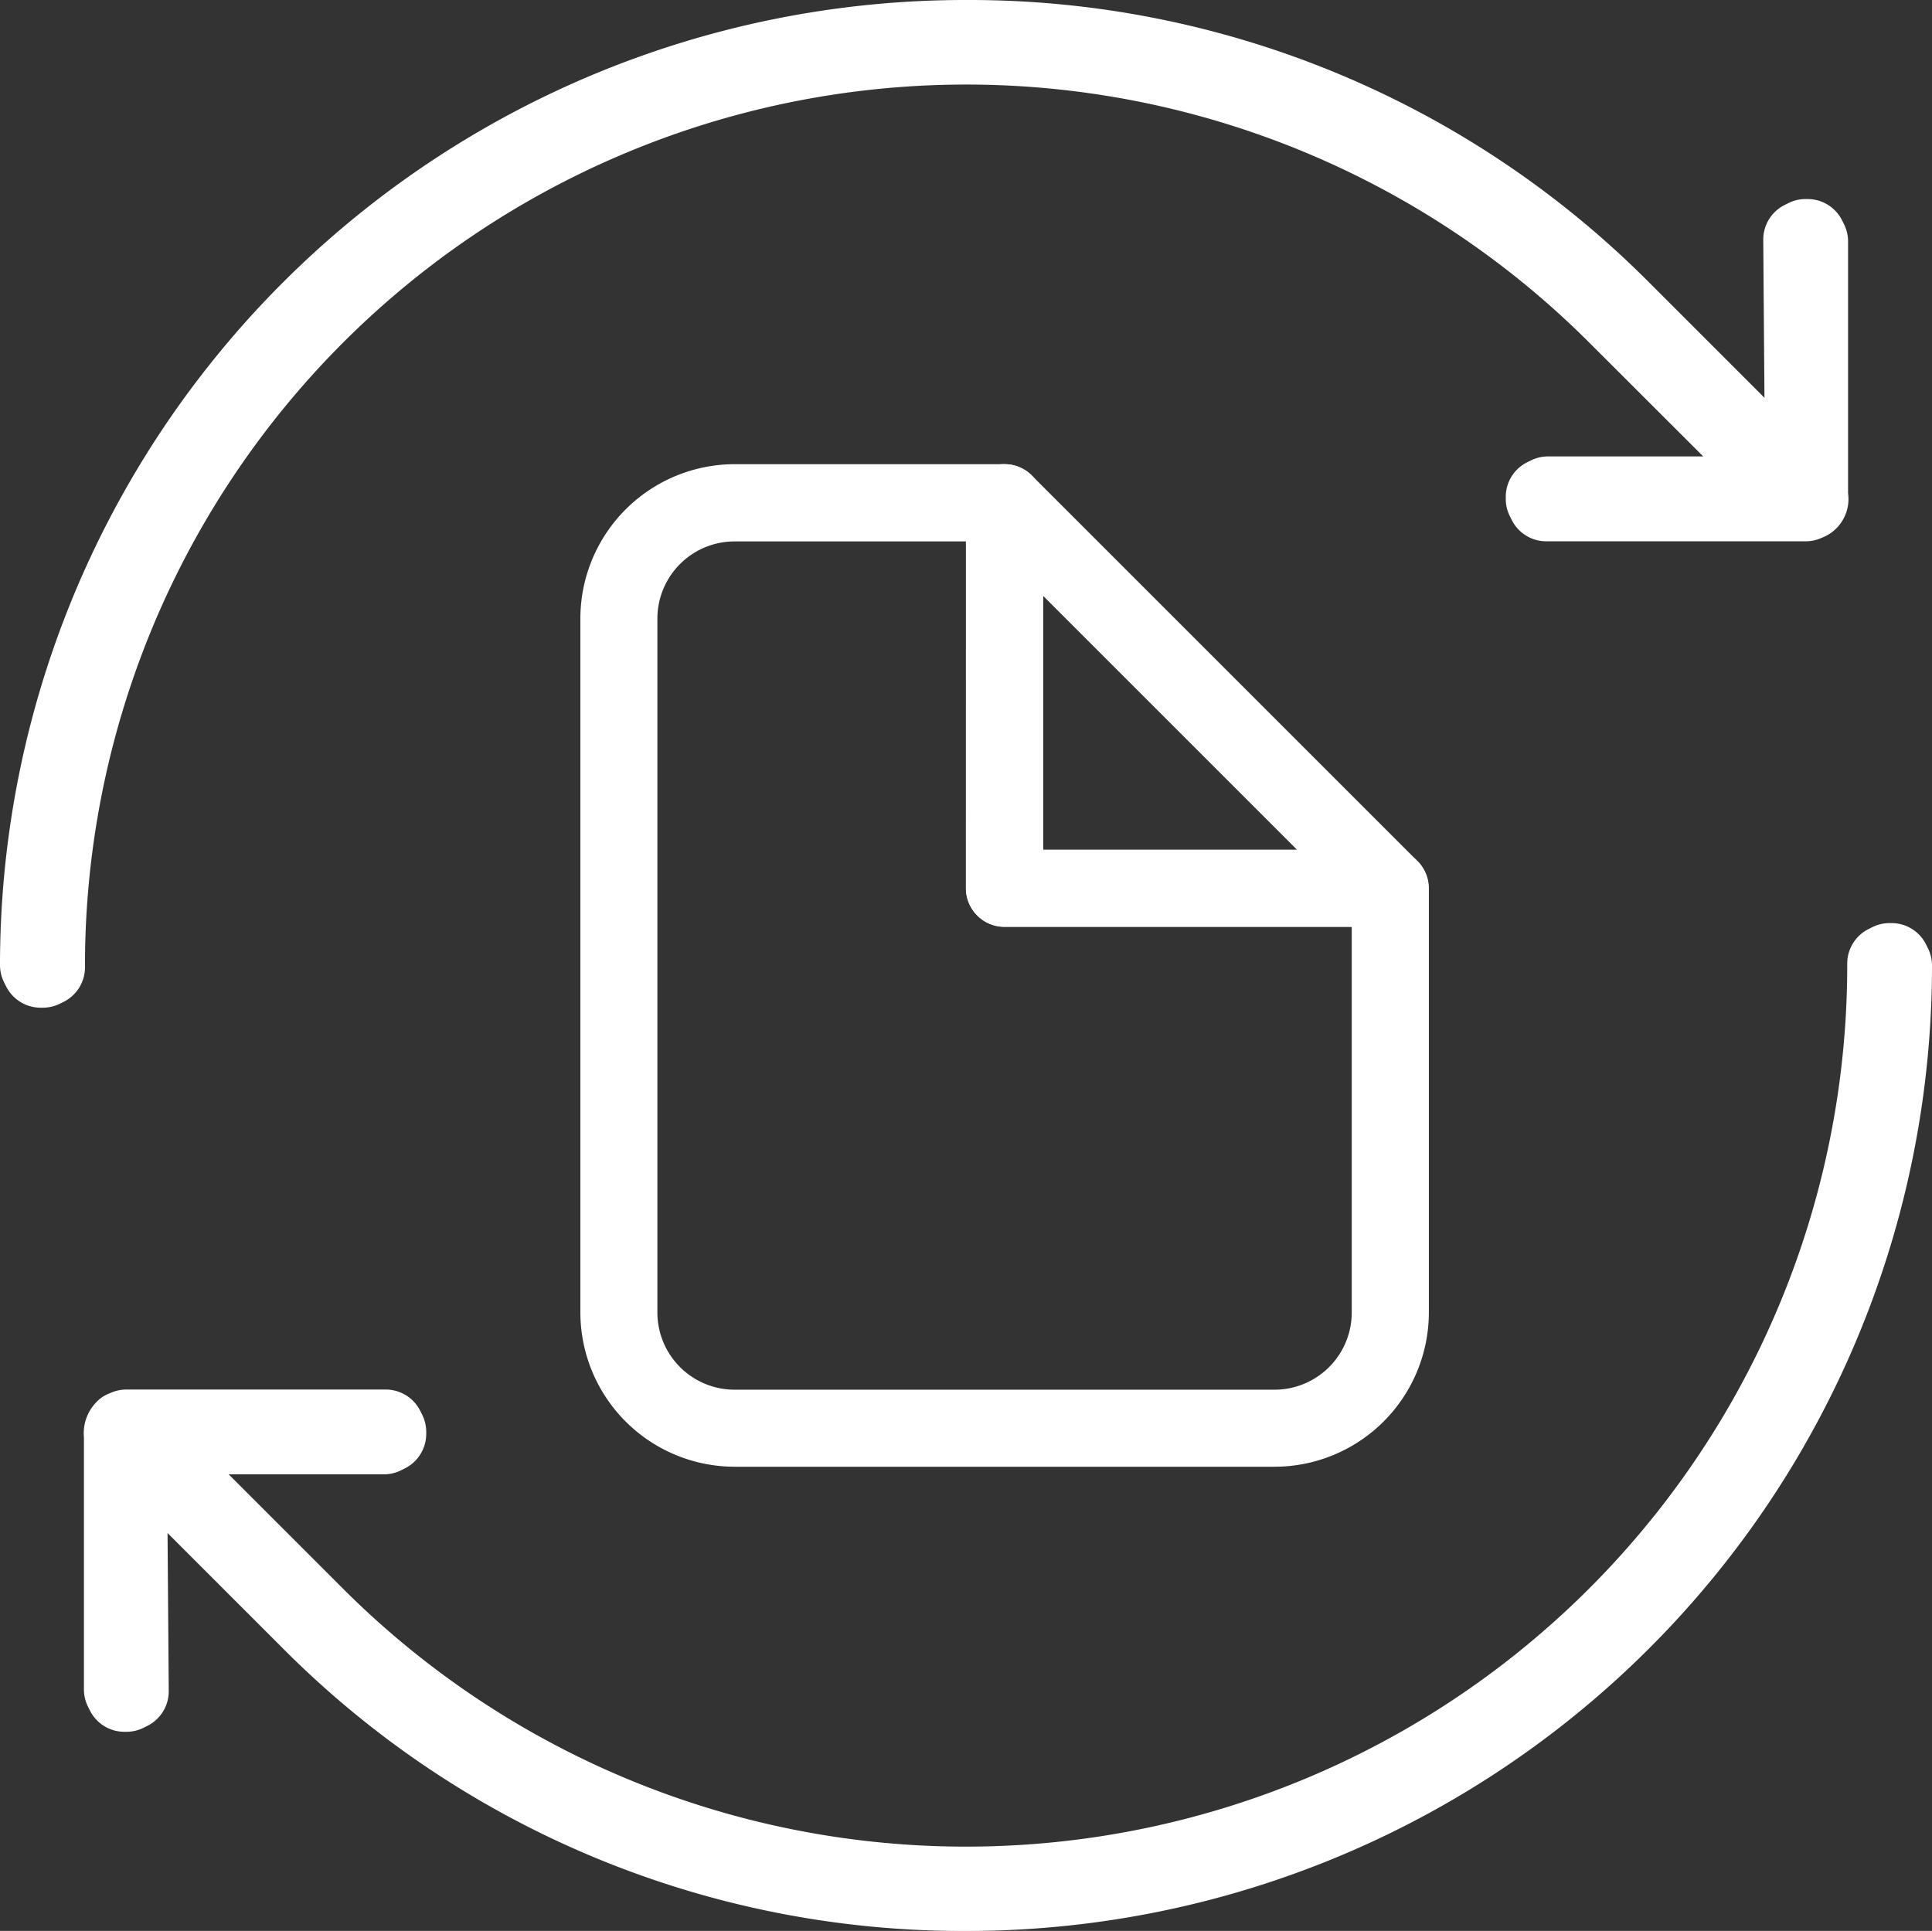 <?xml version="1.0" encoding="utf-8"?>
<svg xmlns="http://www.w3.org/2000/svg" xmlns:xlink="http://www.w3.org/1999/xlink" width="50.023" height="50" viewBox="0 0 50.023 50">
  <rect x="0" y="0" width="50.023" height="50" fill="#333333" stroke="none"/>
  <defs>
    <clipPath id="clip-path">
      <rect id="Rectangle_778" data-name="Rectangle 778" width="50.023" height="50" fill="#fff"/>
    </clipPath>
  </defs>
  <g id="Groupe_102" data-name="Groupe 102" transform="translate(0 0)">
    <g id="Groupe_101" data-name="Groupe 101" transform="translate(0 0)" clip-path="url(#clip-path)">
      <path id="Tracé_1223" data-name="Tracé 1223" d="M48.928,23.94h.05a1,1,0,0,1,.893.552l.05.1a1,1,0,0,1,.105.447,24.992,24.992,0,0,1-25.011,25A24.835,24.835,0,0,1,7.329,42.723L4.341,39.735l.031,4.09a1,1,0,0,1-.548.9l-.1.05a1,1,0,0,1-.45.107h-.05a1,1,0,0,1-.893-.552l-.05-.1a1,1,0,0,1-.105-.447V37.26a1.157,1.157,0,0,1,.447-1.026,1,1,0,0,1,.24-.126,1,1,0,0,1,.412-.089H9.991a1,1,0,0,1,.891.548l.05.1a1,1,0,0,1,.107.45v.05a1,1,0,0,1-.552.893l-.1.05a1,1,0,0,1-.447.105H5.924l2.957,2.957A22.816,22.816,0,0,0,47.831,25.038v-.05a1,1,0,0,1,.548-.891l.1-.05A1,1,0,0,1,48.928,23.94Z" transform="translate(-0.003 -0.037)" fill="#fff"/>
      <path id="Tracé_1224" data-name="Tracé 1224" d="M25.011,0A24.839,24.839,0,0,1,42.7,7.315L45.685,10.3l-.031-4.089a1,1,0,0,1,.548-.9l.1-.05a1,1,0,0,1,.45-.107h.05a1,1,0,0,1,.893.552l.05.1a1,1,0,0,1,.105.447v6.521a1.074,1.074,0,0,1-.686,1.154,1,1,0,0,1-.412.089H40.035a1,1,0,0,1-.893-.552l-.05-.1a1,1,0,0,1-.105-.447v-.05a1,1,0,0,1,.559-.9l.1-.049a1,1,0,0,1,.439-.1H44.1L41.145,8.868A22.816,22.816,0,0,0,2.2,25v.05a1,1,0,0,1-.556.895l-.1.049a1,1,0,0,1-.443.1h-.05a1,1,0,0,1-.891-.548l-.05-.1A1,1,0,0,1,0,25,24.992,24.992,0,0,1,25.011,0Z" transform="translate(0 0)" fill="#fff"/>
      <path id="Tracé_1225" data-name="Tracé 1225" d="M19.044,12.039h6.989a1,1,0,0,1,1,1v8.986h8.986a1,1,0,0,1,1,1V34.005A4,4,0,0,1,33.022,38H19.044a4,4,0,0,1-3.994-3.994V16.033A4,4,0,0,1,19.044,12.039Zm5.991,2H19.044a2,2,0,0,0-2,2V34.005a2,2,0,0,0,2,2H33.022a2,2,0,0,0,2-2V24.021H26.033a1,1,0,0,1-1-1Z" transform="translate(-0.023 -0.019)" fill="#fff"/>
      <path id="Tracé_1226" data-name="Tracé 1226" d="M26.048,12.039a1,1,0,0,1,.706.292l9.985,9.985a1,1,0,0,1-.706,1.7H26.048a1,1,0,0,1-1-1V13.037a1,1,0,0,1,1-1Zm7.574,9.985-6.576-6.576v6.576Z" transform="translate(-0.039 -0.019)" fill="#fff"/>
    </g>
  </g>
</svg>

